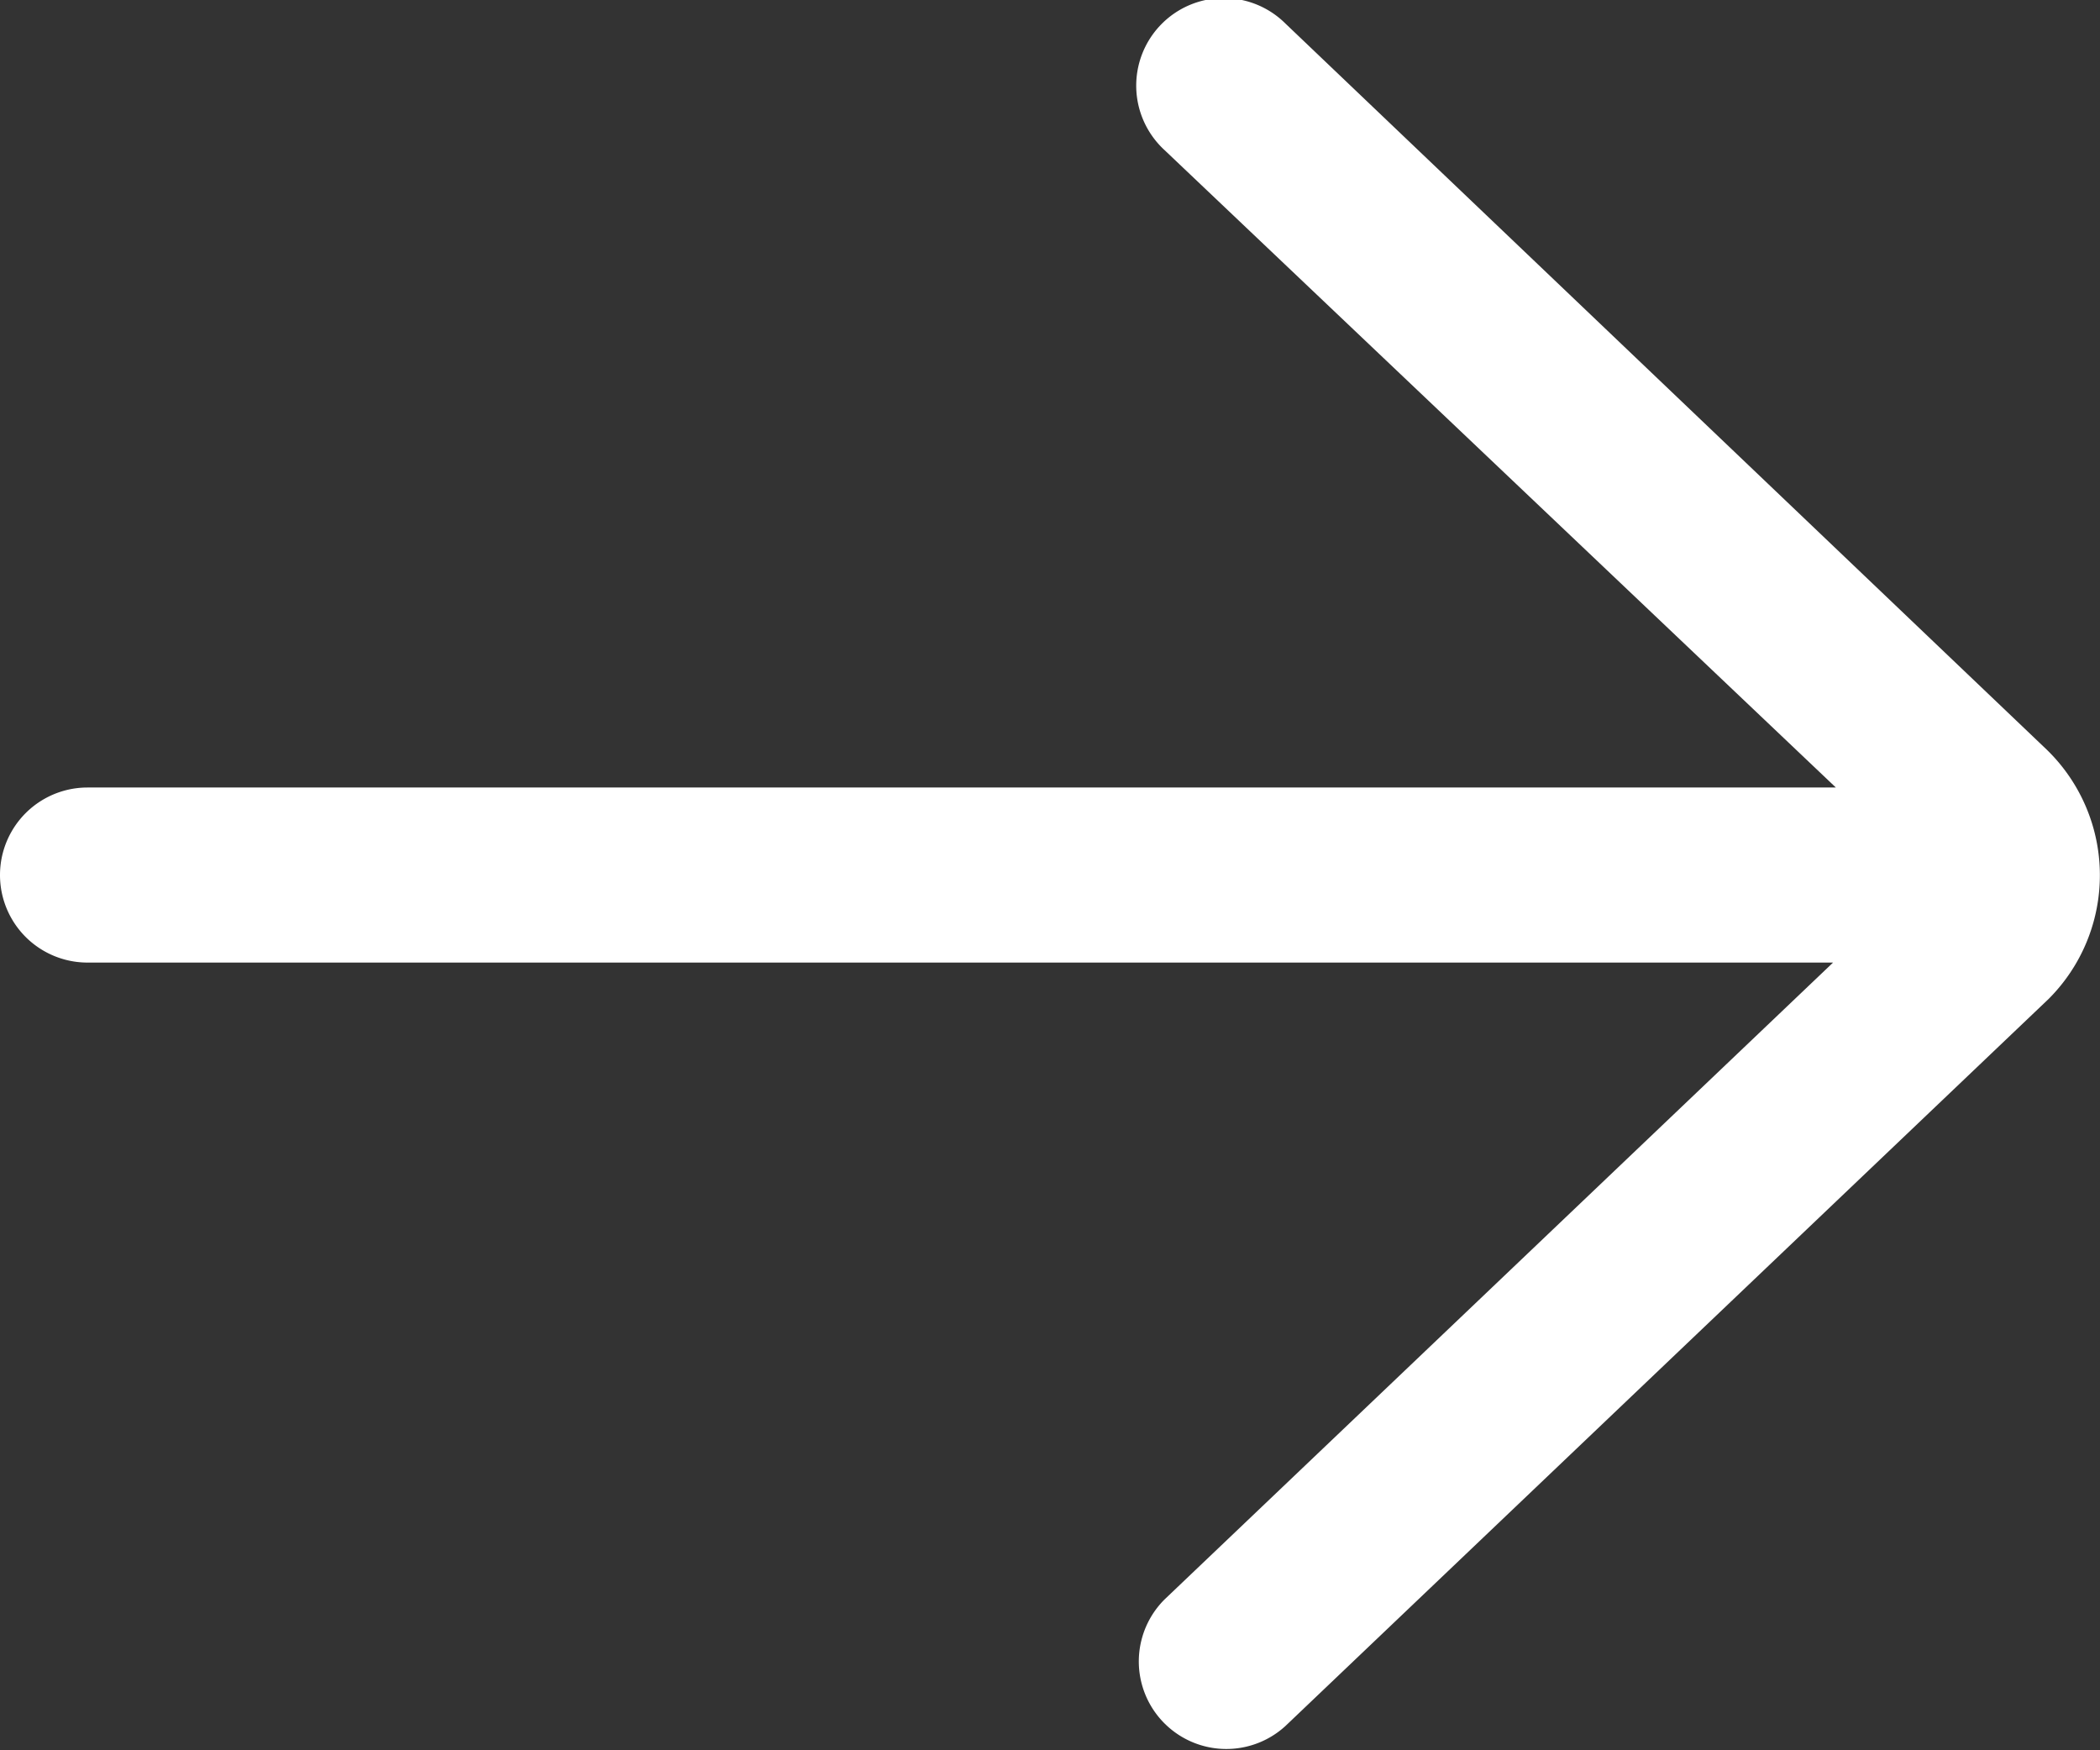 <svg xmlns="http://www.w3.org/2000/svg" width="15.813" height="13.177" viewBox="0 0 15.813 13.177">
  <rect x="0" y="0" width="15.813" height="13.177" fill="#333333" stroke="none"/>
  <path id="_2223615" data-name="2223615" d="M15.154,5.93H2.01L7.043,1.136A.659.659,0,0,0,6.134.182L.386,5.657A1.317,1.317,0,0,0,.4,7.532L6.134,13a.659.659,0,1,0,.909-.954L1.989,7.248H15.154a.659.659,0,1,0,0-1.318Z" transform="translate(15.813 13.177) rotate(180)" fill="#fff"/>
</svg>
